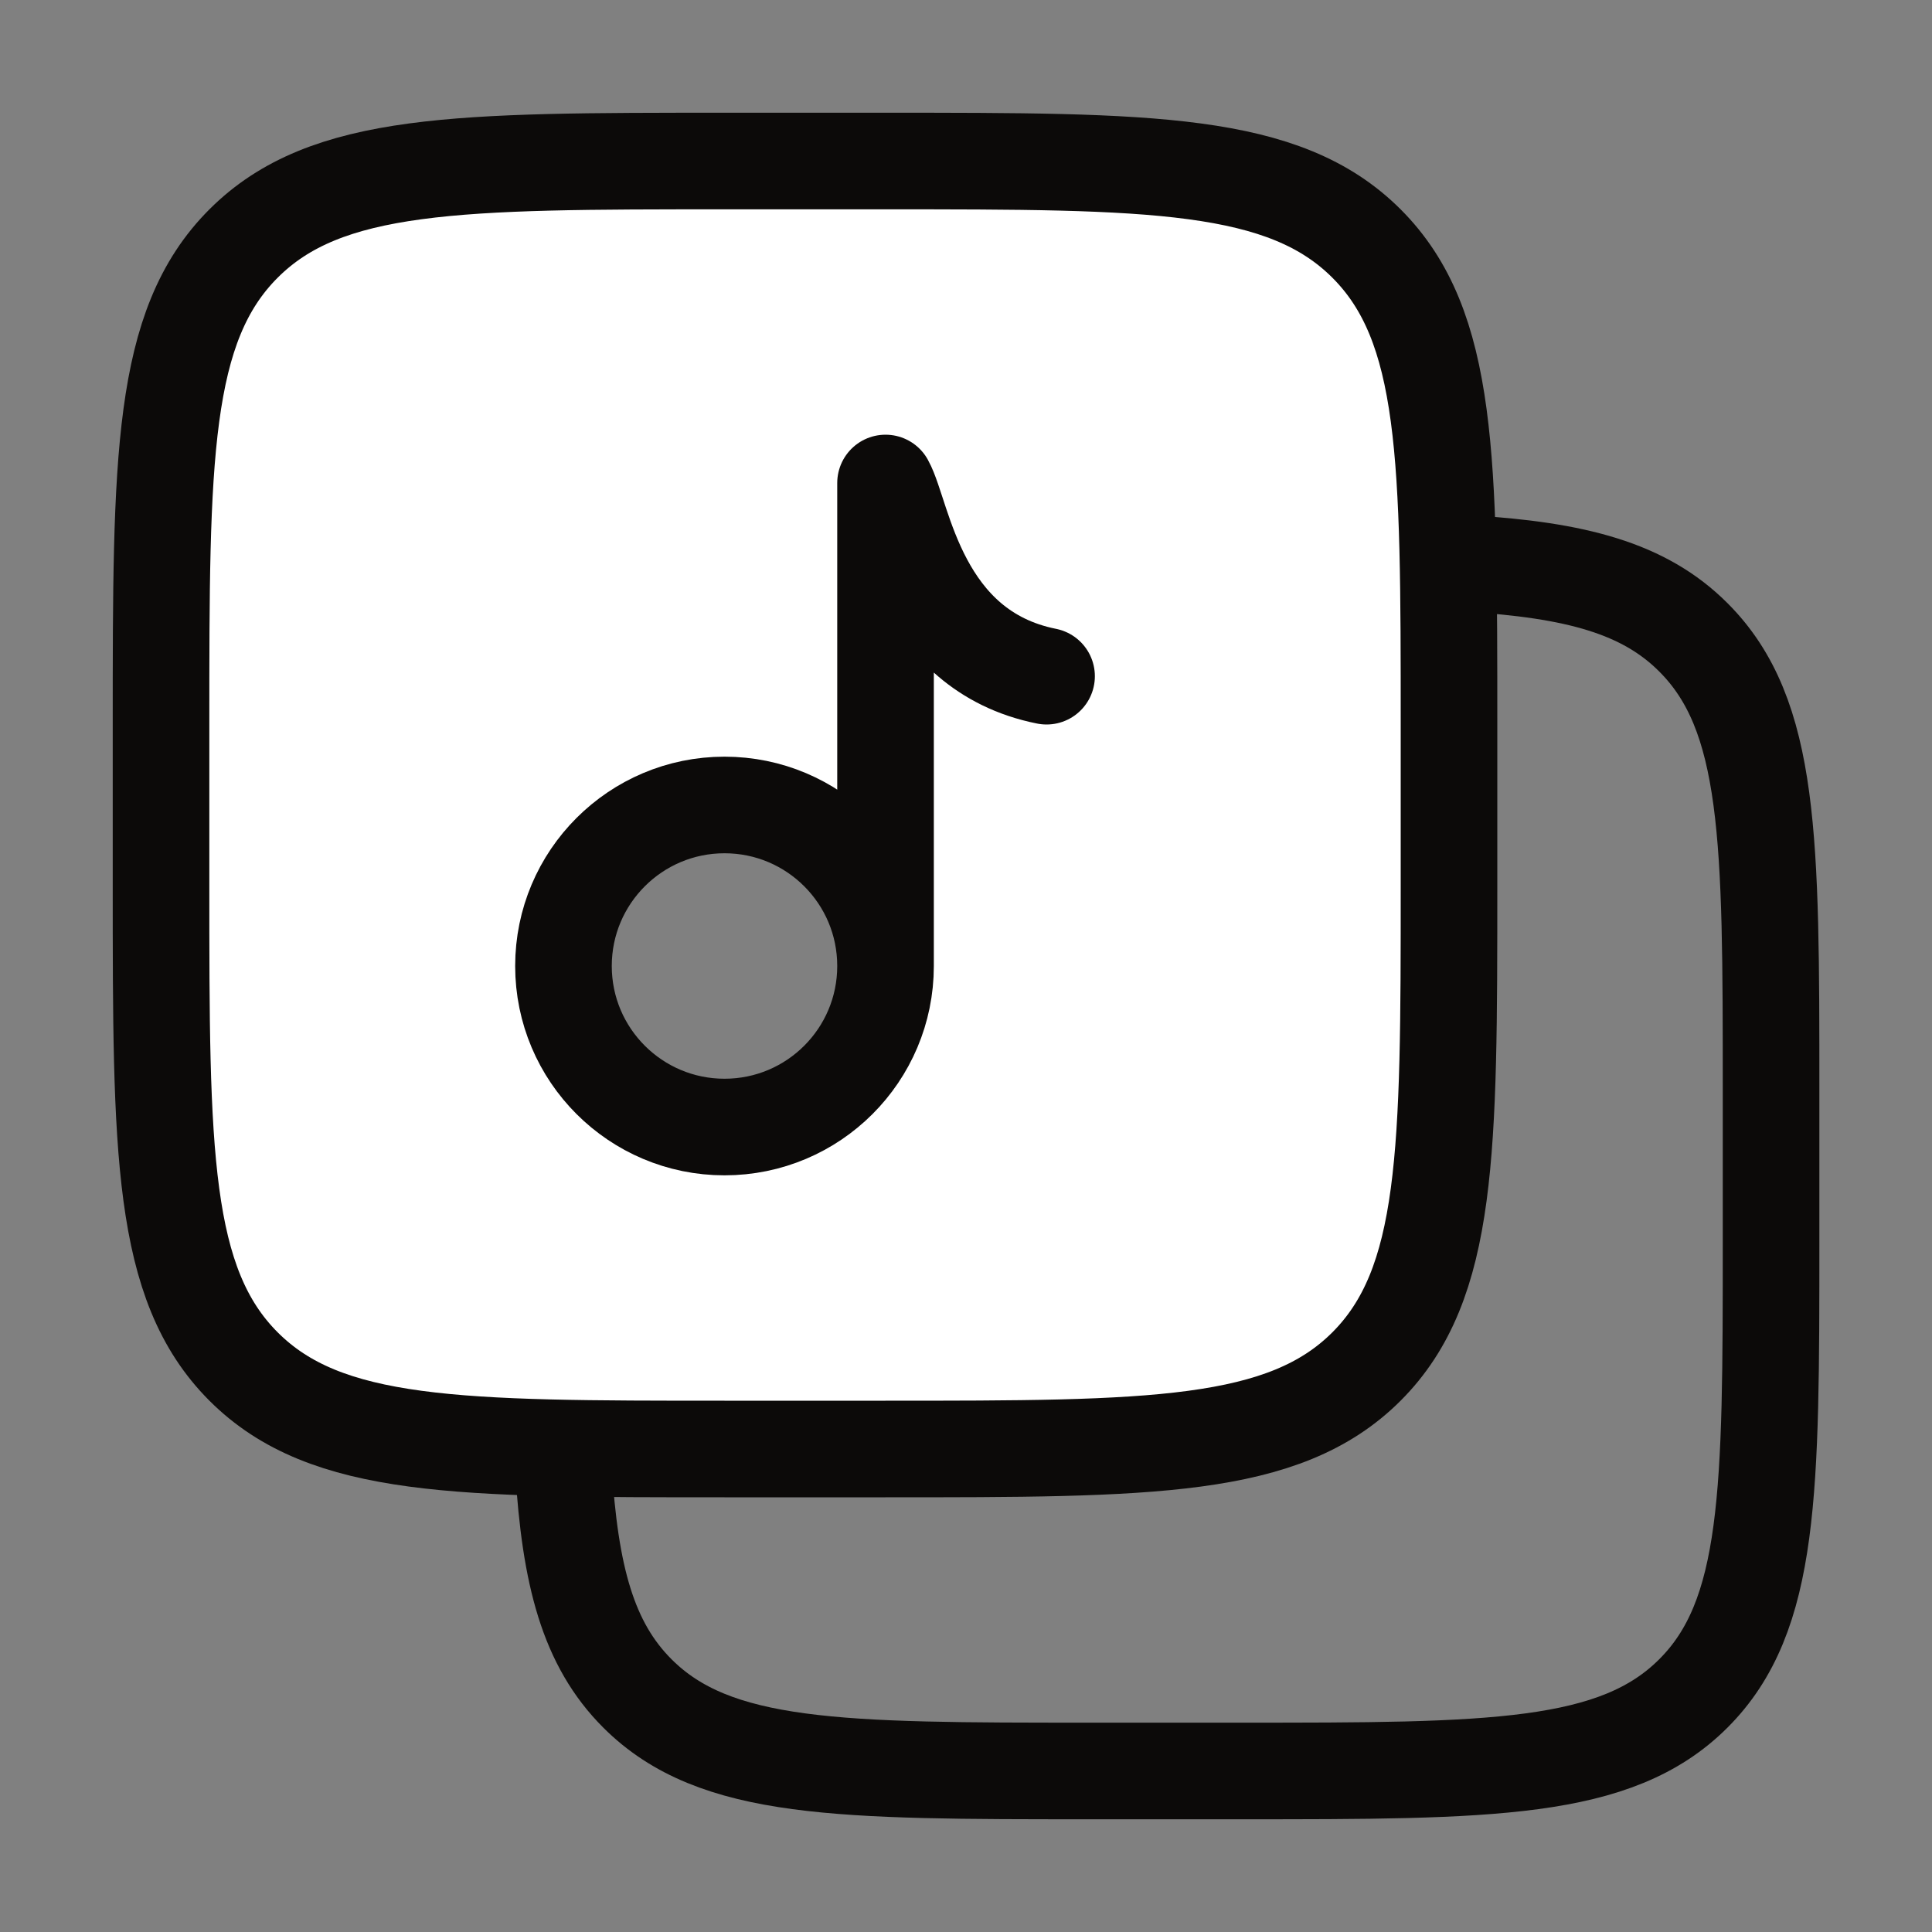 <svg width="20" height="20" viewBox="0 0 20 20" fill="none" xmlns="http://www.w3.org/2000/svg">
<rect x="0" y="0" width="20" height="20" fill="#808080" stroke="none"/>
<path fill-rule="evenodd" clip-rule="evenodd" d="M2.521 2.521C1.667 3.375 1.667 4.75 1.667 7.5V9.167C1.667 11.916 1.667 13.291 2.521 14.146C3.375 15 4.75 15 7.5 15H9.166C11.916 15 13.291 15 14.146 14.146C15 13.291 15 11.916 15 9.167V7.5C15 4.75 15 3.375 14.146 2.521C13.291 1.667 11.916 1.667 9.166 1.667H7.5C4.75 1.667 3.375 1.667 2.521 2.521ZM7.5 11.667C8.42 11.667 9.166 10.921 9.166 10C9.166 9.08 8.42 8.333 7.5 8.333C6.579 8.333 5.833 9.08 5.833 10C5.833 10.921 6.579 11.667 7.5 11.667Z" fill="white"/>
<path d="M1.667 7.5C1.667 4.75 1.667 3.375 2.521 2.521C3.375 1.667 4.75 1.667 7.5 1.667H9.166C11.916 1.667 13.291 1.667 14.146 2.521C15 3.375 15 4.75 15 7.5V9.167C15 11.916 15 13.291 14.146 14.146C13.291 15 11.916 15 9.166 15H7.5C4.75 15 3.375 15 2.521 14.146C1.667 13.291 1.667 11.916 1.667 9.167V7.5Z" stroke="#0C0A09"/>
<path d="M15.199 5.833C16.311 5.901 17.02 6.087 17.53 6.598C18.334 7.401 18.334 8.694 18.334 11.28V12.848C18.334 15.434 18.334 16.727 17.53 17.53C16.727 18.333 15.434 18.333 12.848 18.333H11.28C8.694 18.333 7.401 18.333 6.598 17.53C6.087 17.019 5.901 16.311 5.833 15.199" stroke="#0C0A09" stroke-linecap="round"/>
<path d="M9.167 10V5C9.352 5.333 9.5 6.733 10.834 7M9.167 10C9.167 10.921 8.421 11.667 7.5 11.667C6.58 11.667 5.833 10.921 5.833 10C5.833 9.079 6.58 8.333 7.5 8.333C8.421 8.333 9.167 9.079 9.167 10Z" stroke="#0C0A09" stroke-linecap="round" stroke-linejoin="round"/>
</svg>
